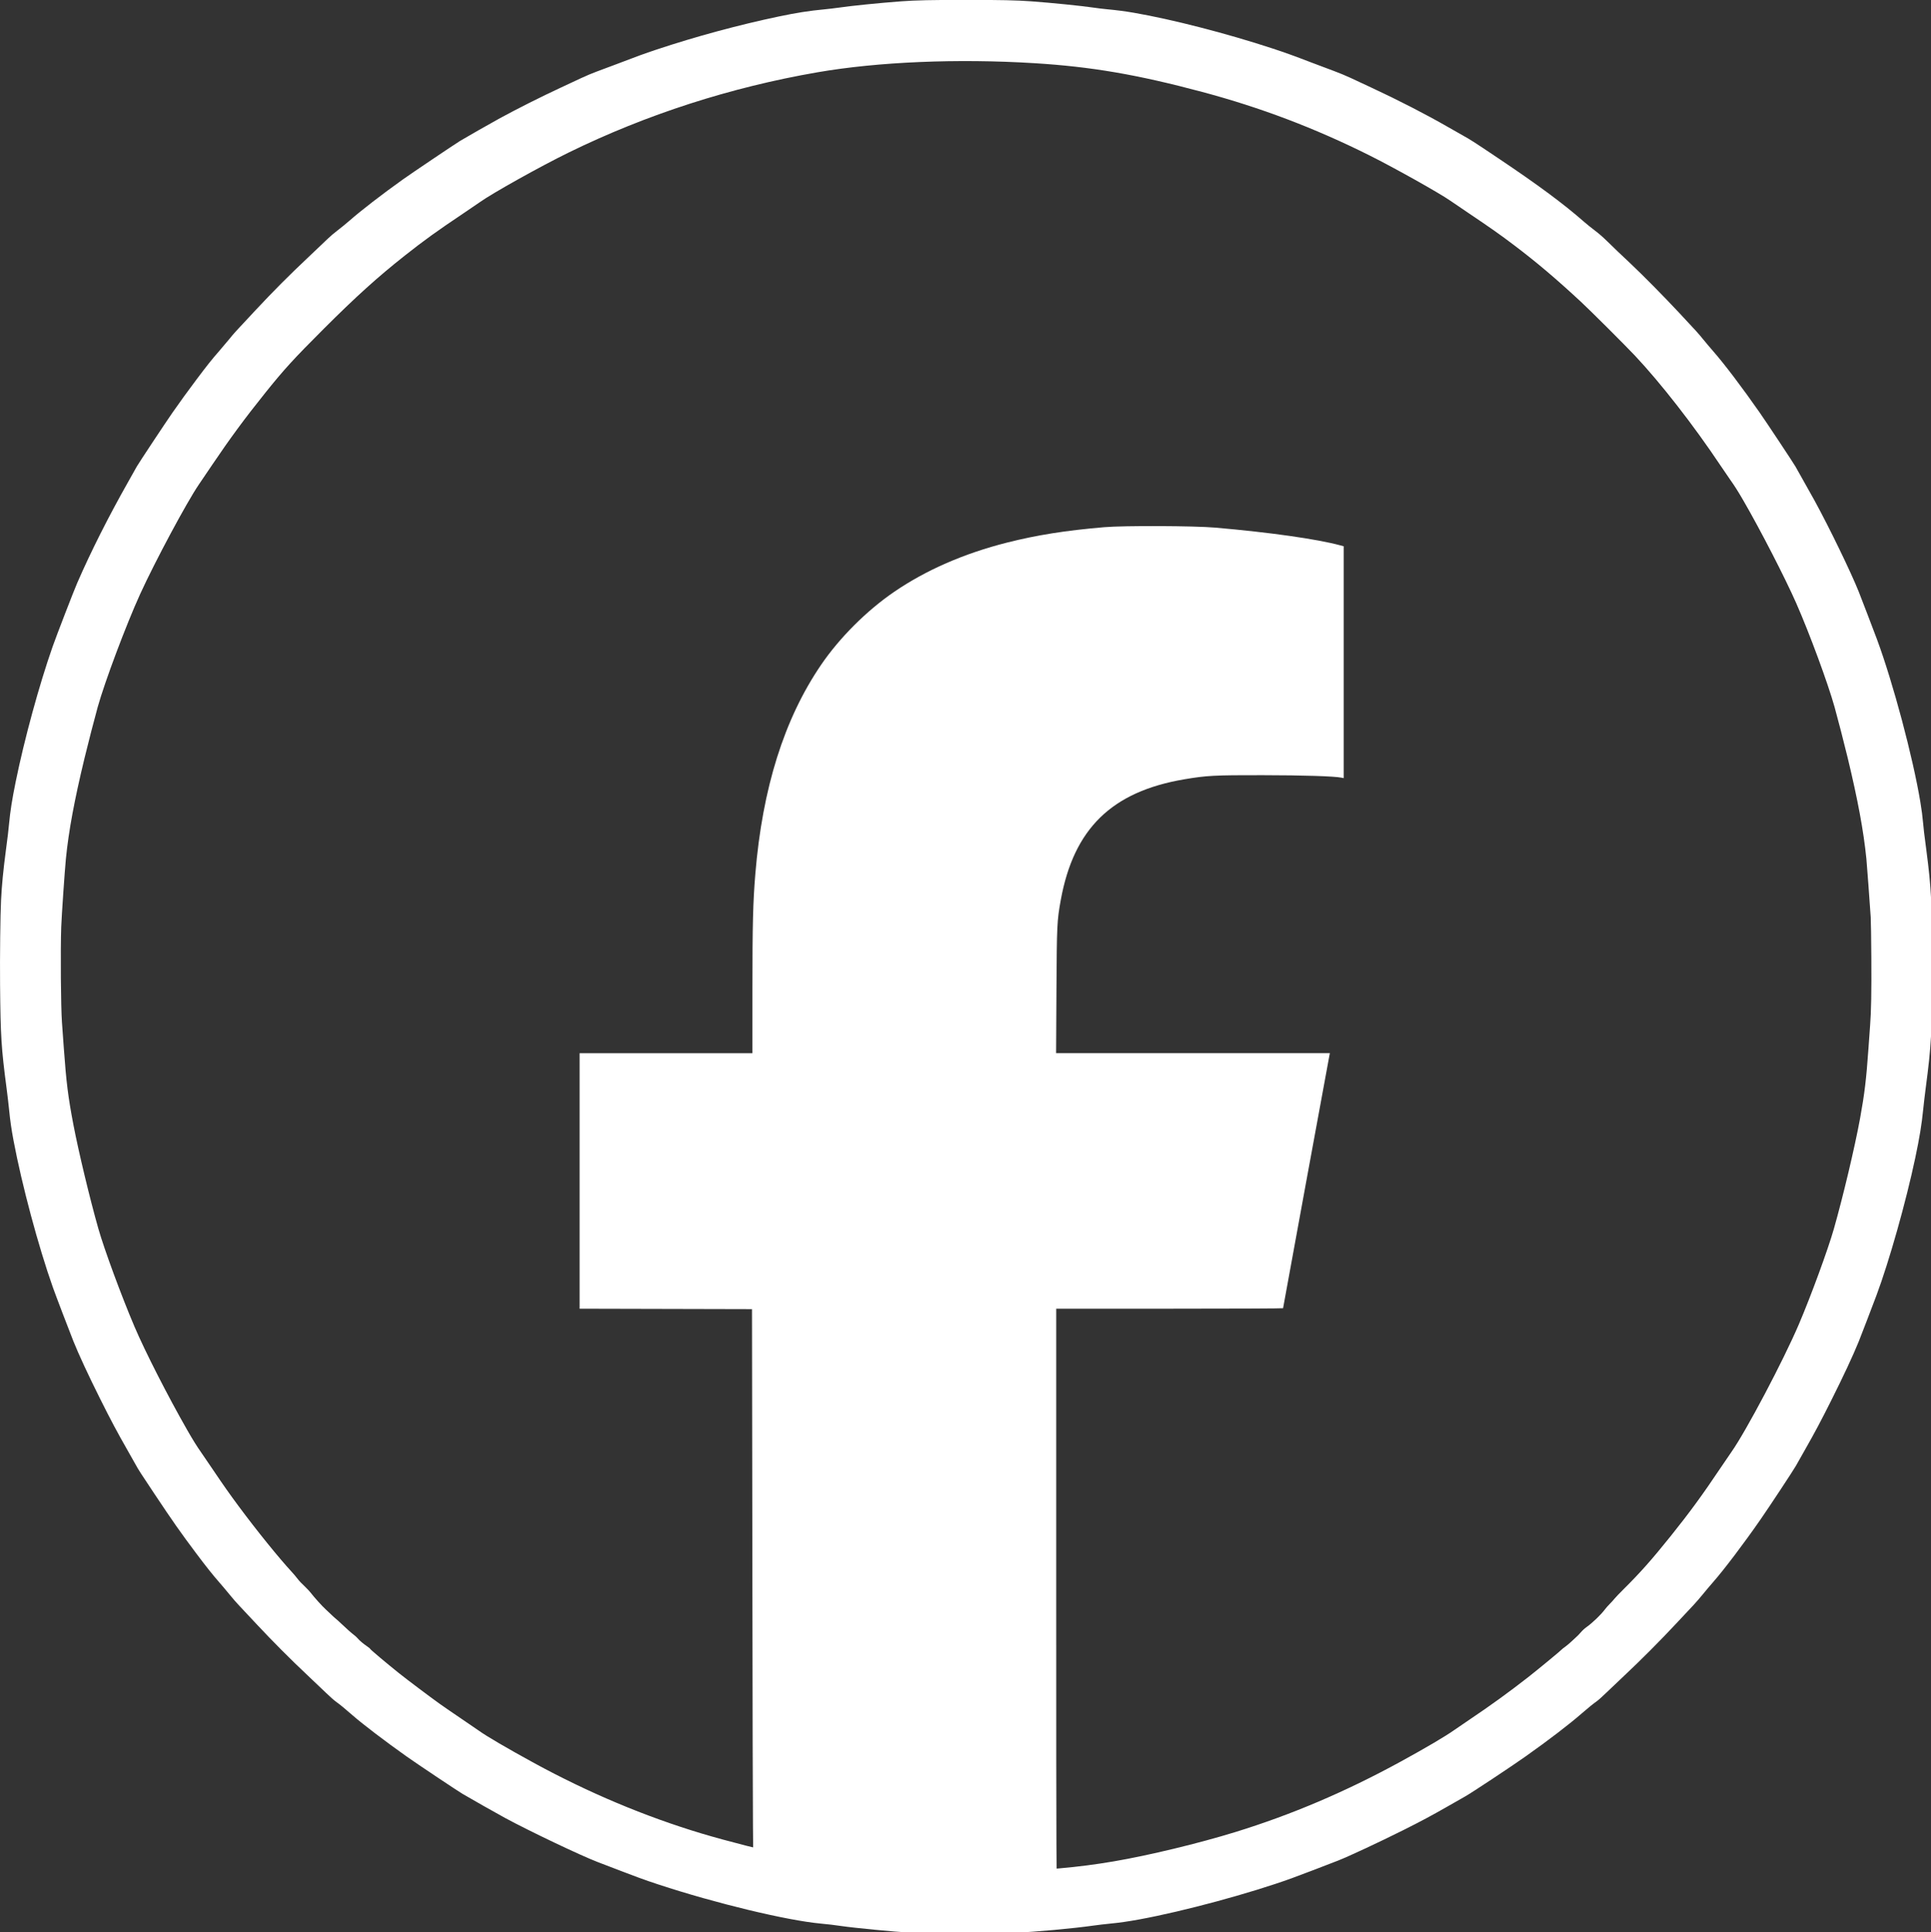 <?xml version="1.0" encoding="UTF-8" standalone="no"?>
<!-- Created with Inkscape (http://www.inkscape.org/) -->

<svg
   width="109.462mm"
   height="109.525mm"
   viewBox="0 0 109.462 109.525"
   version="1.1"
   id="svg1"
   xml:space="preserve"
   sodipodi:docname="facebook.svg"
   inkscape:version="1.3.2 (091e20e, 2023-11-25, custom)"
   xmlns:inkscape="http://www.inkscape.org/namespaces/inkscape"
   xmlns:sodipodi="http://sodipodi.sourceforge.net/DTD/sodipodi-0.dtd"
   xmlns="http://www.w3.org/2000/svg"
   xmlns:svg="http://www.w3.org/2000/svg"><rect x="0" y="0" width="109.462" height="109.525" fill="#333333" stroke="none"/><sodipodi:namedview
     id="namedview1"
     pagecolor="#4F704C"
     bordercolor="#000000"
     borderopacity="0.25"
     inkscape:showpageshadow="2"
     inkscape:pageopacity="0.0"
     inkscape:pagecheckerboard="0"
     inkscape:deskcolor="#d1d1d1"
     inkscape:document-units="mm"
     inkscape:zoom="0.69437804"
     inkscape:cx="300.26871"
     inkscape:cy="163.45563"
     inkscape:window-width="1920"
     inkscape:window-height="1009"
     inkscape:window-x="-8"
     inkscape:window-y="-8"
     inkscape:window-maximized="1"
     inkscape:current-layer="layer1"
     showgrid="false" /><defs
     id="defs1"><pattern
       id="EMFhbasepattern"
       patternUnits="userSpaceOnUse"
       width="6"
       height="6"
       x="0"
       y="0" /></defs><g
     inkscape:label="Lag 1"
     inkscape:groupmode="layer"
     id="layer1"
     transform="translate(-49.749,-43.868)"><path
       style="fill:#ffffff;fill-opacity:1"
       d="m 102.63,153.439 c -0.571,-0.009 -1.167,-0.023 -1.324,-0.031 -0.829,-0.043 -3.128,-0.264 -3.869,-0.373 -0.387,-0.057 -0.741,-0.099 -1.162,-0.138 -1.929,-0.179 -5.969,-1.152 -9.205,-2.218 -0.86,-0.283 -1.025,-0.344 -3.442,-1.271 -0.97,-0.372 -3.844,-1.74 -5.243,-2.496 -0.47,-0.254 -1.971,-1.104 -2.426,-1.374 -0.3,-0.178 -2.577,-1.7 -3.156,-2.11 -1.205,-0.853 -2.475,-1.82 -3.059,-2.329 -0.453,-0.395 -0.718,-0.614 -0.924,-0.76 -0.124,-0.088 -0.365,-0.3 -0.583,-0.512 -0.204,-0.199 -0.681,-0.652 -1.059,-1.007 -0.928,-0.87 -1.994,-1.94 -2.903,-2.914 -0.413,-0.443 -0.857,-0.917 -0.987,-1.053 -0.13,-0.136 -0.37,-0.413 -0.533,-0.614 -0.164,-0.202 -0.419,-0.505 -0.568,-0.674 -0.364,-0.414 -0.768,-0.921 -1.331,-1.673 -0.885,-1.181 -1.296,-1.767 -2.357,-3.359 -0.803,-1.205 -0.888,-1.336 -1.059,-1.647 -0.066,-0.12 -0.269,-0.48 -0.452,-0.8 -0.606,-1.061 -0.944,-1.696 -1.579,-2.966 -0.65,-1.301 -1.202,-2.489 -1.499,-3.231 -0.229,-0.571 -1.015,-2.631 -1.163,-3.051 -0.824,-2.326 -1.757,-5.807 -2.229,-8.315 -0.124,-0.66 -0.188,-1.104 -0.255,-1.769 -0.03,-0.303 -0.093,-0.837 -0.139,-1.186 -0.303,-2.297 -0.345,-2.972 -0.371,-5.889 -0.014,-1.594 0.013,-3.974 0.055,-4.777 0.045,-0.883 0.125,-1.706 0.275,-2.839 0.111,-0.839 0.141,-1.092 0.18,-1.504 0.067,-0.718 0.17,-1.367 0.374,-2.373 0.488,-2.404 1.335,-5.503 2.099,-7.679 0.214,-0.609 1.197,-3.154 1.388,-3.591 0.784,-1.799 1.757,-3.729 2.882,-5.72 0.227,-0.402 0.452,-0.802 0.5,-0.889 0.096,-0.174 1.632,-2.492 2.021,-3.051 0.424,-0.608 0.867,-1.219 1.36,-1.876 0.597,-0.795 0.879,-1.15 1.289,-1.617 0.177,-0.203 0.435,-0.508 0.573,-0.678 0.274,-0.339 0.255,-0.318 1.477,-1.625 1.036,-1.109 1.917,-1.992 3.006,-3.017 0.454,-0.427 0.941,-0.889 1.08,-1.027 0.14,-0.138 0.397,-0.357 0.572,-0.488 0.175,-0.131 0.485,-0.384 0.688,-0.562 0.675,-0.59 1.841,-1.489 3.019,-2.329 0.489,-0.349 2.885,-1.962 3.241,-2.183 0.229,-0.142 1.764,-1.016 2.256,-1.285 0.97,-0.529 2.344,-1.22 3.442,-1.73 0.373,-0.173 0.897,-0.418 1.165,-0.544 0.268,-0.126 0.663,-0.292 0.877,-0.369 0.214,-0.077 0.677,-0.25 1.027,-0.384 1.326,-0.507 1.612,-0.611 2.375,-0.866 2.195,-0.732 4.677,-1.403 6.917,-1.872 1.02,-0.213 1.716,-0.323 2.58,-0.405 0.248,-0.024 0.61,-0.067 0.805,-0.095 0.711,-0.105 2.275,-0.264 3.553,-0.36 0.81,-0.061 1.719,-0.081 3.686,-0.081 1.966,0 2.864,0.02 3.697,0.081 1.162,0.085 2.887,0.26 3.548,0.359 0.186,0.028 0.496,0.066 0.688,0.084 0.625,0.06 1.081,0.119 1.567,0.203 2.177,0.375 5.273,1.172 7.859,2.023 0.758,0.249 1.232,0.421 2.257,0.815 0.431,0.166 0.994,0.377 1.25,0.47 0.256,0.093 0.676,0.267 0.932,0.387 0.256,0.12 0.781,0.365 1.165,0.544 1.52,0.706 3.096,1.516 4.343,2.233 0.268,0.154 0.645,0.368 0.837,0.476 0.485,0.272 0.568,0.325 2.013,1.293 2.249,1.507 3.692,2.575 4.862,3.6 0.163,0.143 0.444,0.37 0.625,0.505 0.226,0.169 0.447,0.362 0.71,0.619 0.21,0.205 0.477,0.464 0.593,0.574 0.117,0.11 0.436,0.411 0.71,0.67 0.714,0.673 1.909,1.883 2.766,2.801 1.045,1.119 1.066,1.142 1.362,1.506 0.147,0.181 0.405,0.486 0.573,0.678 0.623,0.711 1.638,2.051 2.612,3.446 0.406,0.582 1.942,2.899 2.042,3.079 0.048,0.087 0.273,0.487 0.5,0.889 0.227,0.402 0.494,0.879 0.593,1.059 0.83,1.518 2.054,4.042 2.497,5.152 0.127,0.318 0.868,2.252 1.029,2.686 0.917,2.473 2.046,6.707 2.464,9.24 0.077,0.465 0.117,0.775 0.159,1.225 0.037,0.399 0.038,0.406 0.181,1.504 0.285,2.189 0.324,2.982 0.324,6.588 -8e-5,3.755 -0.035,4.407 -0.365,6.917 -0.046,0.35 -0.109,0.883 -0.139,1.186 -0.085,0.85 -0.207,1.593 -0.445,2.722 -0.529,2.508 -1.482,5.882 -2.21,7.828 -0.227,0.606 -0.894,2.345 -1.005,2.616 -0.314,0.774 -0.859,1.941 -1.543,3.305 -0.596,1.189 -0.939,1.834 -1.48,2.784 -0.219,0.385 -0.459,0.81 -0.534,0.944 -0.135,0.242 -1.491,2.299 -2.003,3.036 -0.955,1.377 -2.079,2.861 -2.707,3.574 -0.149,0.169 -0.404,0.472 -0.568,0.674 -0.164,0.202 -0.404,0.478 -0.533,0.614 -0.13,0.136 -0.569,0.605 -0.976,1.042 -0.895,0.96 -2.009,2.078 -2.924,2.935 -0.373,0.349 -0.845,0.797 -1.049,0.996 -0.204,0.199 -0.437,0.408 -0.519,0.465 -0.203,0.143 -0.517,0.397 -0.847,0.685 -0.71,0.621 -1.873,1.512 -3.199,2.45 -0.814,0.576 -3.043,2.052 -3.421,2.265 -0.204,0.115 -0.657,0.373 -1.006,0.573 -0.891,0.51 -1.498,0.835 -2.489,1.331 -1.385,0.692 -3.076,1.482 -3.707,1.731 -0.612,0.242 -2.184,0.841 -2.638,1.005 -2.355,0.853 -6.106,1.868 -8.611,2.328 -0.666,0.122 -1.146,0.191 -1.715,0.246 -0.251,0.024 -0.651,0.071 -0.89,0.105 -1.18,0.167 -3.327,0.363 -4.381,0.402 -0.804,0.029 -3.514,0.042 -4.739,0.023 z m 3.231,-3.454 c 3.148,-0.105 4.967,-0.264 7.033,-0.616 1.977,-0.337 4.8,-1.018 6.885,-1.661 3.204,-0.989 6.249,-2.286 9.361,-3.987 1.418,-0.775 2.569,-1.453 3.062,-1.805 0.151,-0.107 0.547,-0.378 0.879,-0.6 1.129,-0.756 2.223,-1.548 3.295,-2.386 0.553,-0.433 1.904,-1.547 1.92,-1.585 0.004,-0.01 0.087,-0.074 0.185,-0.144 0.097,-0.07 0.264,-0.211 0.371,-0.314 0.106,-0.103 0.232,-0.22 0.279,-0.259 0.047,-0.039 0.151,-0.148 0.232,-0.242 0.093,-0.109 0.217,-0.222 0.342,-0.31 0.312,-0.221 0.803,-0.694 1.01,-0.972 0.069,-0.093 0.199,-0.241 0.288,-0.328 0.089,-0.087 0.206,-0.216 0.26,-0.286 0.054,-0.07 0.295,-0.323 0.536,-0.561 0.922,-0.912 1.589,-1.664 2.65,-2.987 1.072,-1.336 1.823,-2.363 2.842,-3.887 0.211,-0.315 0.483,-0.715 0.607,-0.89 0.83,-1.178 2.941,-5.175 3.821,-7.234 0.683,-1.599 1.653,-4.241 1.986,-5.413 0.528,-1.855 1.186,-4.629 1.483,-6.251 0.255,-1.395 0.354,-2.216 0.477,-3.97 0.035,-0.495 0.077,-1.086 0.094,-1.313 0.062,-0.824 0.081,-1.862 0.069,-3.844 -0.006,-1.061 -0.022,-2.091 -0.035,-2.289 -0.054,-0.832 -0.216,-3.012 -0.246,-3.315 -0.159,-1.576 -0.484,-3.33 -1.061,-5.72 -0.199,-0.825 -0.556,-2.207 -0.741,-2.87 -0.374,-1.342 -1.425,-4.189 -2.174,-5.889 -0.633,-1.437 -2.031,-4.153 -2.988,-5.804 -0.302,-0.522 -0.506,-0.844 -0.757,-1.197 -0.112,-0.157 -0.359,-0.52 -0.55,-0.805 -1.51,-2.264 -3.384,-4.67 -4.852,-6.23 -0.552,-0.587 -2.534,-2.562 -3.06,-3.05 -1.419,-1.316 -2.494,-2.226 -3.781,-3.201 -0.789,-0.598 -1.3,-0.958 -2.606,-1.837 -0.437,-0.294 -0.89,-0.602 -1.006,-0.683 -0.616,-0.432 -3.161,-1.859 -4.586,-2.571 -3.095,-1.547 -6.165,-2.713 -9.491,-3.601 -3.689,-0.986 -6.291,-1.431 -9.533,-1.63 -4.344,-0.267 -8.835,-0.077 -12.276,0.518 -4.913,0.849 -9.688,2.389 -14.088,4.542 -1.615,0.79 -4.359,2.323 -5.052,2.821 -0.122,0.088 -0.551,0.38 -0.953,0.649 -1.467,0.983 -2.196,1.508 -3.294,2.375 -1.534,1.211 -2.776,2.333 -4.588,4.143 -1.723,1.722 -2.25,2.298 -3.338,3.655 -1.14,1.421 -1.986,2.569 -2.991,4.058 -0.295,0.437 -0.638,0.943 -0.762,1.125 -0.689,1.01 -2.483,4.359 -3.328,6.211 -0.793,1.74 -2.003,4.963 -2.404,6.401 -0.186,0.669 -0.542,2.049 -0.741,2.87 -0.581,2.404 -0.902,4.133 -1.061,5.72 -0.065,0.649 -0.244,3.265 -0.266,3.877 -0.046,1.344 -0.022,4.526 0.042,5.402 0.011,0.157 0.059,0.82 0.106,1.472 0.139,1.931 0.243,2.761 0.543,4.332 0.292,1.529 0.935,4.206 1.417,5.9 0.332,1.166 1.314,3.829 2.044,5.54 0.608,1.426 1.897,3.953 2.993,5.868 0.321,0.561 0.542,0.915 0.802,1.285 0.13,0.184 0.447,0.65 0.705,1.034 0.521,0.775 0.89,1.299 1.396,1.981 1.048,1.412 2.283,2.939 3.041,3.76 0.086,0.093 0.211,0.241 0.278,0.329 0.124,0.162 0.222,0.267 0.518,0.55 0.091,0.087 0.209,0.216 0.262,0.286 0.185,0.243 0.661,0.771 0.834,0.925 0.096,0.085 0.241,0.222 0.323,0.304 0.082,0.082 0.197,0.186 0.255,0.232 0.058,0.046 0.206,0.179 0.328,0.296 0.297,0.283 0.554,0.511 0.715,0.634 0.073,0.055 0.163,0.139 0.201,0.186 0.093,0.115 0.327,0.313 0.54,0.456 0.096,0.064 0.175,0.13 0.175,0.147 0,0.03 0.913,0.799 1.621,1.366 0.455,0.364 1.741,1.332 2.32,1.746 0.227,0.162 0.775,0.539 1.218,0.838 0.443,0.298 0.893,0.606 1.001,0.684 0.421,0.305 1.622,1.008 3.109,1.82 3.088,1.687 6.296,3.037 9.522,4.007 1.432,0.43 3.619,0.986 5.052,1.284 2.653,0.551 4.858,0.789 8.495,0.918 0.455,0.016 2.232,0.012 2.786,-0.007 z"
       id="path2" /><path
       style="fill:#ffffff;fill-opacity:1;stroke-width:0.343"
       d="m 101.75,151.038 c -0.036,-0.02 -0.238,-0.035 -0.449,-0.033 -0.211,0.002 -0.54,-0.008 -0.732,-0.022 -0.192,-0.014 -0.463,-0.03 -0.604,-0.036 -0.14,-0.006 -0.283,-0.029 -0.317,-0.051 -0.034,-0.022 -0.152,-0.026 -0.263,-0.009 -0.131,0.02 -0.213,0.012 -0.234,-0.023 -0.021,-0.035 -0.103,-0.043 -0.236,-0.023 -0.143,0.021 -0.203,0.014 -0.203,-0.025 0,-0.038 -0.056,-0.046 -0.183,-0.026 -0.114,0.018 -0.195,0.01 -0.215,-0.022 -0.02,-0.032 -0.1,-0.041 -0.209,-0.023 -0.105,0.017 -0.189,0.008 -0.207,-0.021 -0.017,-0.028 -0.087,-0.037 -0.161,-0.021 -0.078,0.017 -0.144,0.007 -0.163,-0.025 -0.02,-0.033 -0.092,-0.042 -0.186,-0.025 -0.091,0.017 -0.166,0.008 -0.185,-0.022 -0.018,-0.03 -0.087,-0.038 -0.166,-0.021 -0.09,0.02 -0.135,0.011 -0.135,-0.026 0,-0.038 -0.051,-0.046 -0.162,-0.025 -0.107,0.02 -0.162,0.013 -0.162,-0.022 0,-0.034 -0.049,-0.042 -0.139,-0.022 -0.092,0.02 -0.139,0.012 -0.139,-0.023 0,-0.035 -0.047,-0.044 -0.135,-0.024 -0.082,0.018 -0.148,0.009 -0.168,-0.023 -0.018,-0.03 -0.081,-0.041 -0.144,-0.025 -0.068,0.017 -0.111,0.008 -0.111,-0.025 0,-0.032 -0.043,-0.042 -0.113,-0.024 -0.062,0.016 -0.127,0.006 -0.144,-0.022 -0.017,-0.028 -0.08,-0.038 -0.139,-0.023 -0.059,0.015 -0.122,0.005 -0.138,-0.021 -0.016,-0.027 -0.068,-0.036 -0.115,-0.021 -0.047,0.015 -0.099,0.004 -0.116,-0.023 -0.017,-0.028 -0.069,-0.038 -0.116,-0.023 -0.047,0.015 -0.099,0.005 -0.115,-0.021 -0.016,-0.027 -0.081,-0.036 -0.143,-0.02 -0.074,0.018 -0.113,0.009 -0.113,-0.028 0,-0.037 -0.04,-0.046 -0.116,-0.027 -0.07,0.018 -0.116,0.009 -0.116,-0.021 0,-0.029 -0.039,-0.038 -0.089,-0.022 -0.049,0.015 -0.103,0.006 -0.12,-0.022 -0.017,-0.028 -0.069,-0.038 -0.116,-0.023 -0.047,0.015 -0.099,0.004 -0.116,-0.023 -0.017,-0.028 -0.071,-0.037 -0.12,-0.022 -0.052,0.017 -0.089,0.007 -0.089,-0.024 0,-0.031 -0.037,-0.041 -0.089,-0.024 -0.049,0.016 -0.103,0.006 -0.12,-0.022 -0.017,-0.028 -0.071,-0.037 -0.12,-0.022 -0.052,0.017 -0.089,0.007 -0.089,-0.024 0,-0.032 -0.037,-0.041 -0.093,-0.023 -0.056,0.018 -0.093,0.008 -0.093,-0.023 0,-0.032 -0.037,-0.041 -0.093,-0.023 -0.057,0.018 -0.093,0.008 -0.093,-0.025 0,-0.032 -0.039,-0.045 -0.093,-0.031 -0.051,0.013 -0.105,0.004 -0.12,-0.019 -0.015,-0.024 -0.062,-0.037 -0.104,-0.03 -0.073,0.012 -0.079,-1.046 -0.101,-15.818 l -0.023,-15.831 -4.886,-0.012 -4.886,-0.012 v -7.242 -7.242 h 4.898 4.898 l 2.59e-4,-3.656 c 2.58e-4,-3.658 0.032,-4.902 0.165,-6.511 0.401,-4.854 1.634,-8.776 3.725,-11.843 1.05,-1.54 2.581,-3.07 4.142,-4.138 1.805,-1.235 3.966,-2.178 6.399,-2.793 1.698,-0.429 3.317,-0.686 5.508,-0.873 1.108,-0.095 5.095,-0.08 6.29,0.024 3.076,0.266 5.781,0.649 7.091,1.004 l 0.197,0.053 v 6.571 6.571 l -0.128,-0.026 c -0.413,-0.083 -2.151,-0.138 -4.468,-0.141 -2.734,-0.004 -3.169,0.019 -4.434,0.233 -4.119,0.697 -6.271,2.798 -7.008,6.843 -0.212,1.166 -0.224,1.407 -0.245,5.118 l -0.02,3.563 h 7.76 7.76 l -0.026,0.128 c -0.046,0.225 -2.627,14.3 -2.627,14.329 0,0.015 -2.893,0.028 -6.43,0.028 h -6.43 v 16.338 c 0,15.52 0.004,16.339 0.081,16.361 0.045,0.013 0.005,0.012 -0.087,-6.8e-4 -0.1,-0.014 -0.182,-0.003 -0.201,0.028 -0.02,0.032 -0.093,0.041 -0.188,0.023 -0.086,-0.016 -0.183,-0.011 -0.217,0.01 -0.061,0.04 -0.304,0.063 -0.685,0.065 -0.113,6.9e-4 -0.232,0.023 -0.264,0.049 -0.034,0.029 -0.143,0.035 -0.267,0.017 -0.115,-0.017 -0.236,-0.013 -0.27,0.008 -0.034,0.022 -0.197,0.044 -0.363,0.051 -0.166,0.006 -0.5,0.019 -0.743,0.03 -0.908,0.038 -4.605,0.051 -4.668,0.016 z m 8.139,-0.344 c 0.058,-0.011 0.141,-0.011 0.186,7.4e-4 0.044,0.012 -0.003,0.021 -0.105,0.02 -0.102,-3.4e-4 -0.138,-0.01 -0.081,-0.021 z"
       id="path1" /></g></svg>
